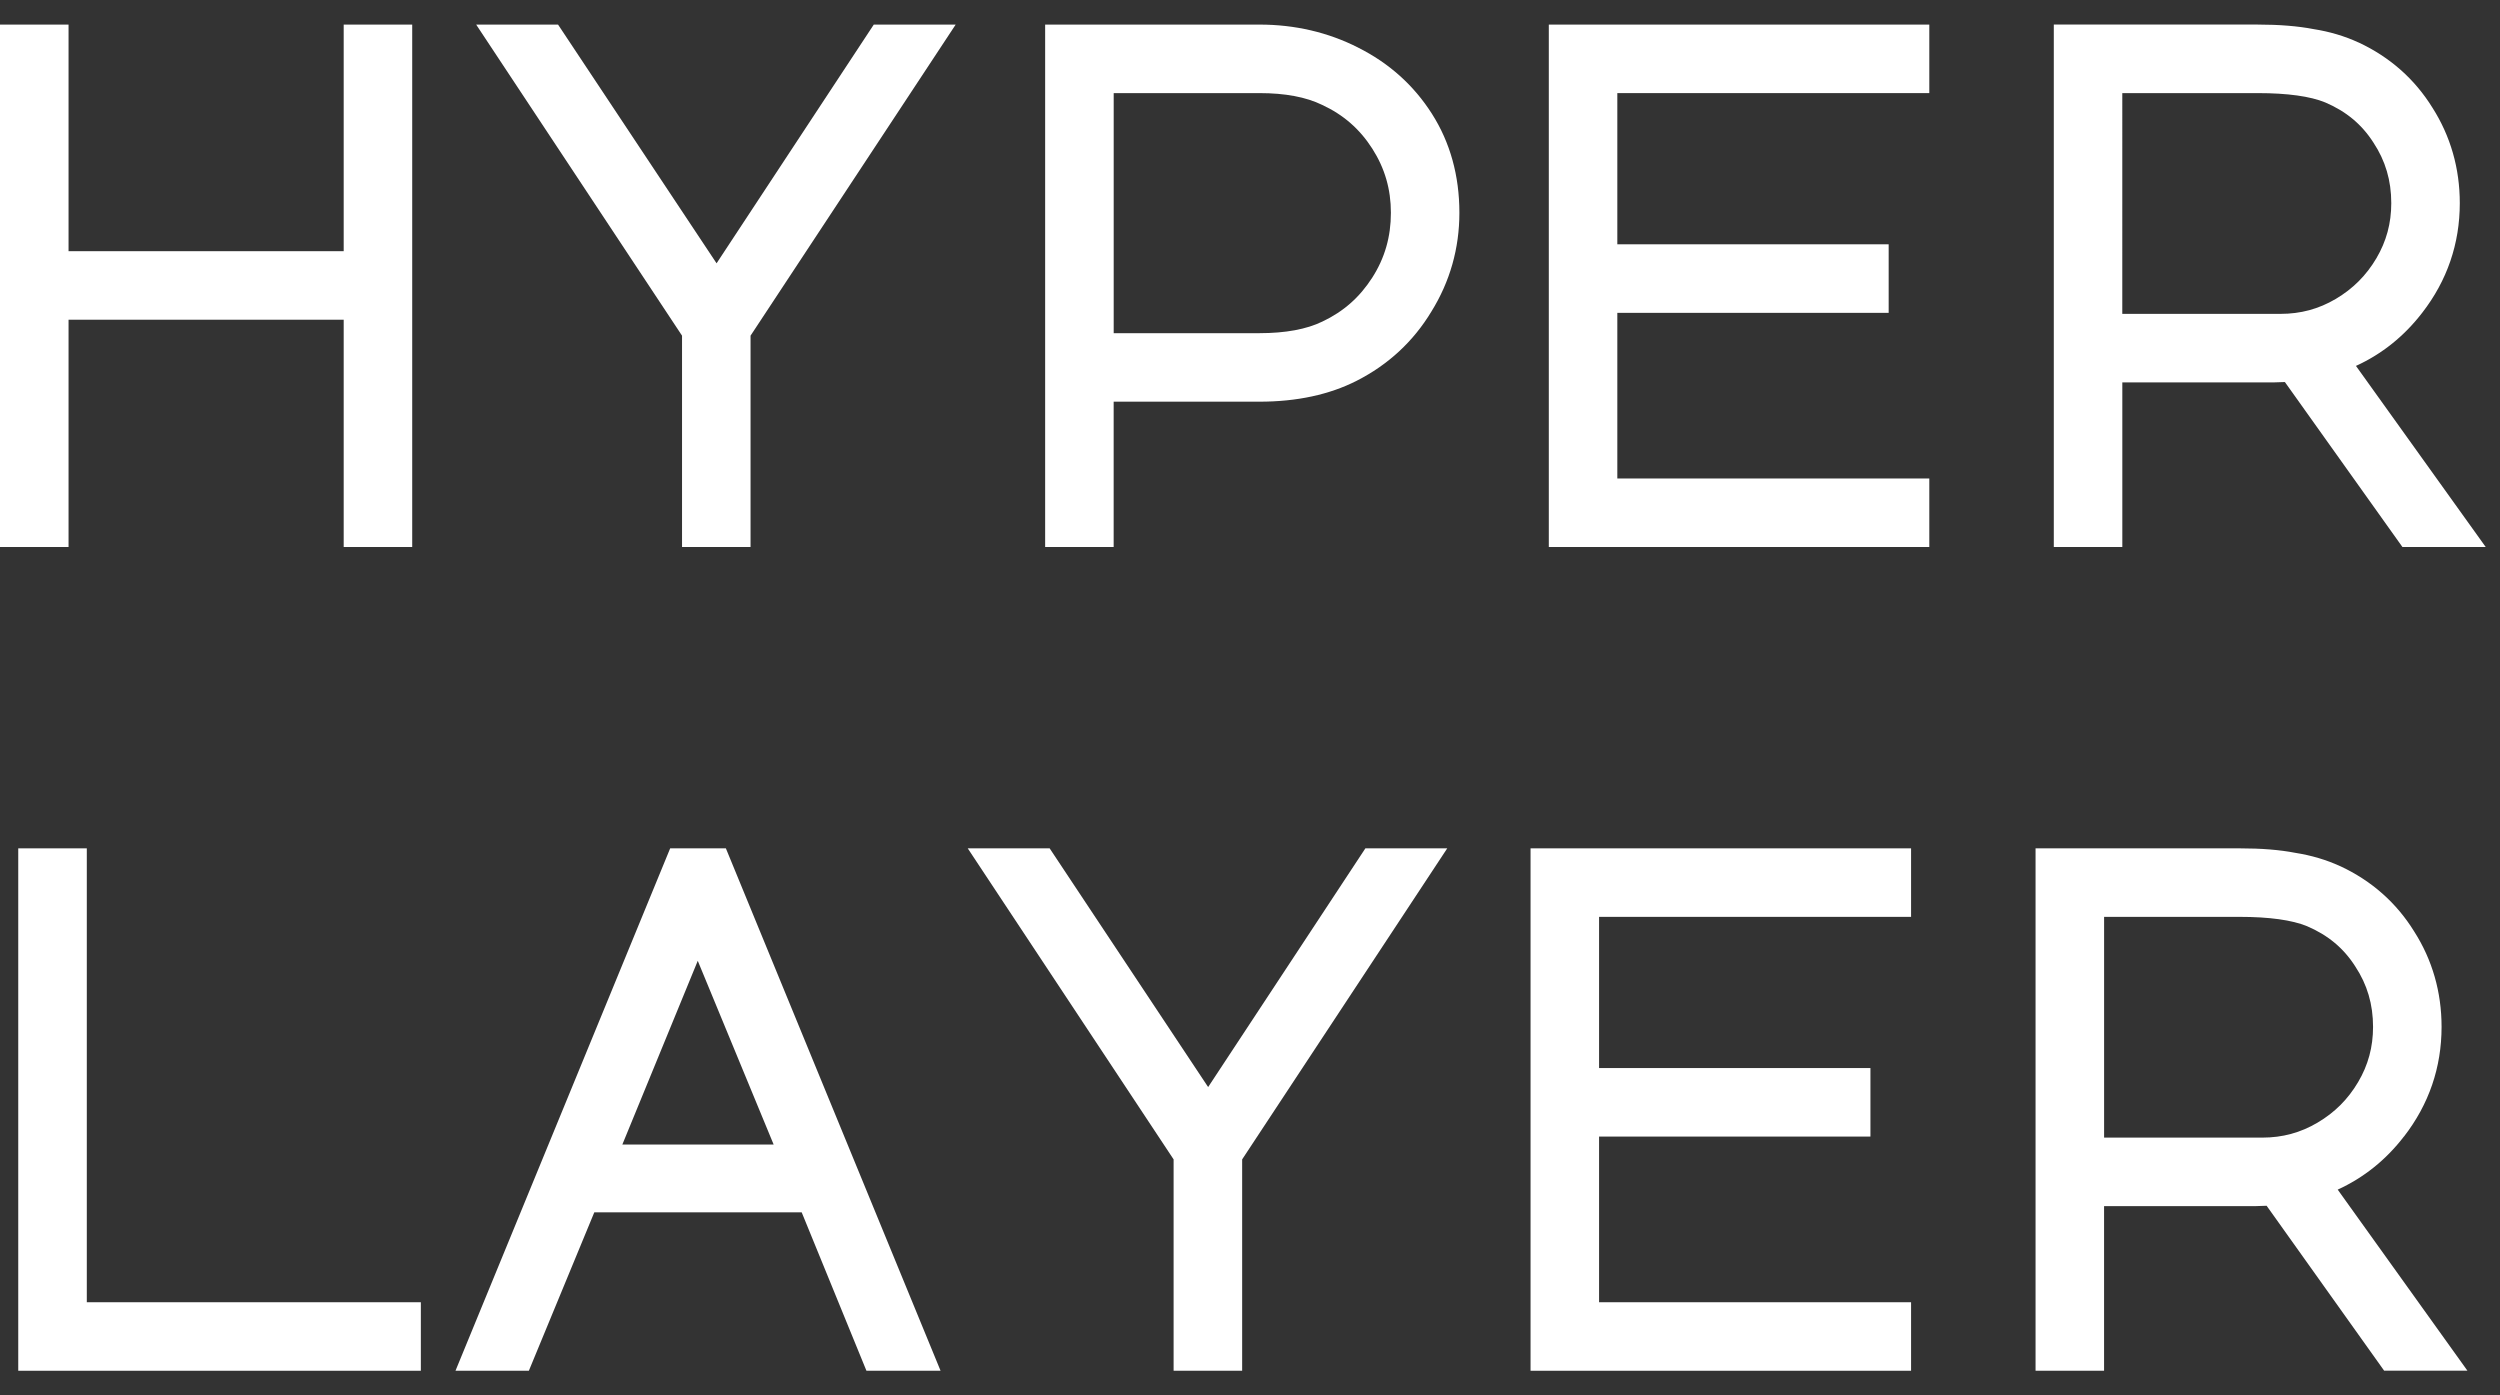<?xml version="1.0" encoding="UTF-8"?>
<svg id="Layer_1" data-name="Layer 1" xmlns="http://www.w3.org/2000/svg" xmlns:xlink="http://www.w3.org/1999/xlink" viewBox="0 0 86 48">
  <rect x="0" y="0" width="86" height="48" fill="#333333" stroke="none"/>
  <defs>
    <style>
      .cls-1 {
        fill: #fff;
      }
    </style>
  </defs>
  <a xlink:href="50.104"/>
  <a xlink:href="50.104"/>
  <a xlink:href="50.104"/>
  <a xlink:href="50.104"/>
  <a xlink:href="50.104"/>
  <a xlink:href="50.104"/>
  <a xlink:href="50.104"/>
  <a xlink:href="48.036"/>
  <a xlink:href="48.036"/>
  <a xlink:href="48.036"/>
  <g>
    <polygon class="cls-1" points="2.358 10.998 11.823 10.998 11.823 18.817 14.18 18.817 14.18 .846 11.823 .846 11.823 8.641 2.358 8.641 2.358 .846 0 .846 0 18.817 2.358 18.817 2.358 10.998"/>
    <polygon class="cls-1" points="24.65 9.058 19.197 .846 16.38 .846 23.462 11.547 23.462 18.817 25.819 18.817 25.819 11.547 32.875 .846 30.058 .846 24.65 9.058"/>
    <path class="cls-1" d="M46.72,1.637c-1.033-.525-2.174-.791-3.392-.791h-7.375v17.971h2.357v-4.999h5.017c1.281,0,2.407-.242,3.344-.72,1.084-.551,1.95-1.354,2.568-2.379.64-1.031.964-2.175.964-3.399,0-1.276-.318-2.422-.945-3.406-.623-.98-1.479-1.747-2.54-2.277ZM43.328,11.461h-5.017V3.203h5.017c.877,0,1.597.134,2.153.405.73.338,1.294.83,1.725,1.504.431.674.641,1.396.641,2.207,0,.827-.21,1.557-.641,2.231-.433.676-.991,1.169-1.715,1.511-.543.265-1.271.4-2.163.4Z"/>
    <polygon class="cls-1" points="53.279 18.817 66.368 18.817 66.368 16.46 55.636 16.46 55.636 10.762 64.97 10.762 64.97 8.404 55.636 8.404 55.636 3.203 66.368 3.203 66.368 .846 53.279 .846 53.279 18.817"/>
    <path class="cls-1" d="M73.008,13.154h5.23l.362-.012,4.043,5.674h2.865l-4.463-6.229c.894-.408,1.658-1.021,2.28-1.829.858-1.107,1.292-2.376,1.292-3.77,0-1.197-.318-2.303-.939-3.28-.612-.99-1.468-1.746-2.544-2.248h-.004c-.472-.219-1-.374-1.543-.459-.534-.103-1.179-.156-1.918-.156h-7.018v17.971h2.357v-5.663ZM77.67,3.203c1.02,0,1.802.109,2.316.32.719.306,1.261.756,1.662,1.385.412.624.612,1.305.612,2.08,0,.693-.168,1.313-.513,1.898-.349.591-.807,1.048-1.398,1.398-.585.345-1.205.513-1.898.513h-5.444V3.203h4.662Z"/>
    <polygon class="cls-1" points="2.986 29.183 .628 29.183 .628 47.154 14.477 47.154 14.477 44.797 2.986 44.797 2.986 29.183"/>
    <path class="cls-1" d="M23.054,29.183l-7.385,17.97h2.524l2.251-5.449h7.134l2.227,5.449h2.55l-7.385-17.97h-1.917ZM21.409,39.371l2.594-6.319,2.61,6.319h-5.205Z"/>
    <polygon class="cls-1" points="41.56 37.395 36.108 29.183 33.29 29.183 40.372 39.883 40.372 47.154 42.73 47.154 42.73 39.883 49.785 29.183 46.969 29.183 41.56 37.395"/>
    <polygon class="cls-1" points="52.651 47.154 65.741 47.154 65.741 44.797 55.008 44.797 55.008 39.098 64.343 39.098 64.343 36.741 55.008 36.741 55.008 31.54 65.741 31.54 65.741 29.183 52.651 29.183 52.651 47.154"/>
    <path class="cls-1" d="M82.698,39.096c.857-1.107,1.292-2.376,1.292-3.771,0-1.198-.318-2.304-.94-3.279-.611-.99-1.467-1.747-2.543-2.249h-.004c-.472-.219-1-.374-1.543-.459-.54-.105-1.167-.155-1.918-.155h-7.019v17.97h2.357v-5.663h5.23l.362-.012,4.043,5.674h2.865l-4.463-6.229c.894-.409,1.659-1.021,2.28-1.829ZM72.381,31.54h4.662c1.019,0,1.802.109,2.317.32.718.306,1.26.755,1.661,1.385.412.624.612,1.305.612,2.08,0,.693-.168,1.314-.513,1.898-.349.591-.806,1.048-1.398,1.397-.584.345-1.205.514-1.897.514h-5.444v-7.594Z"/>
  </g>
</svg>